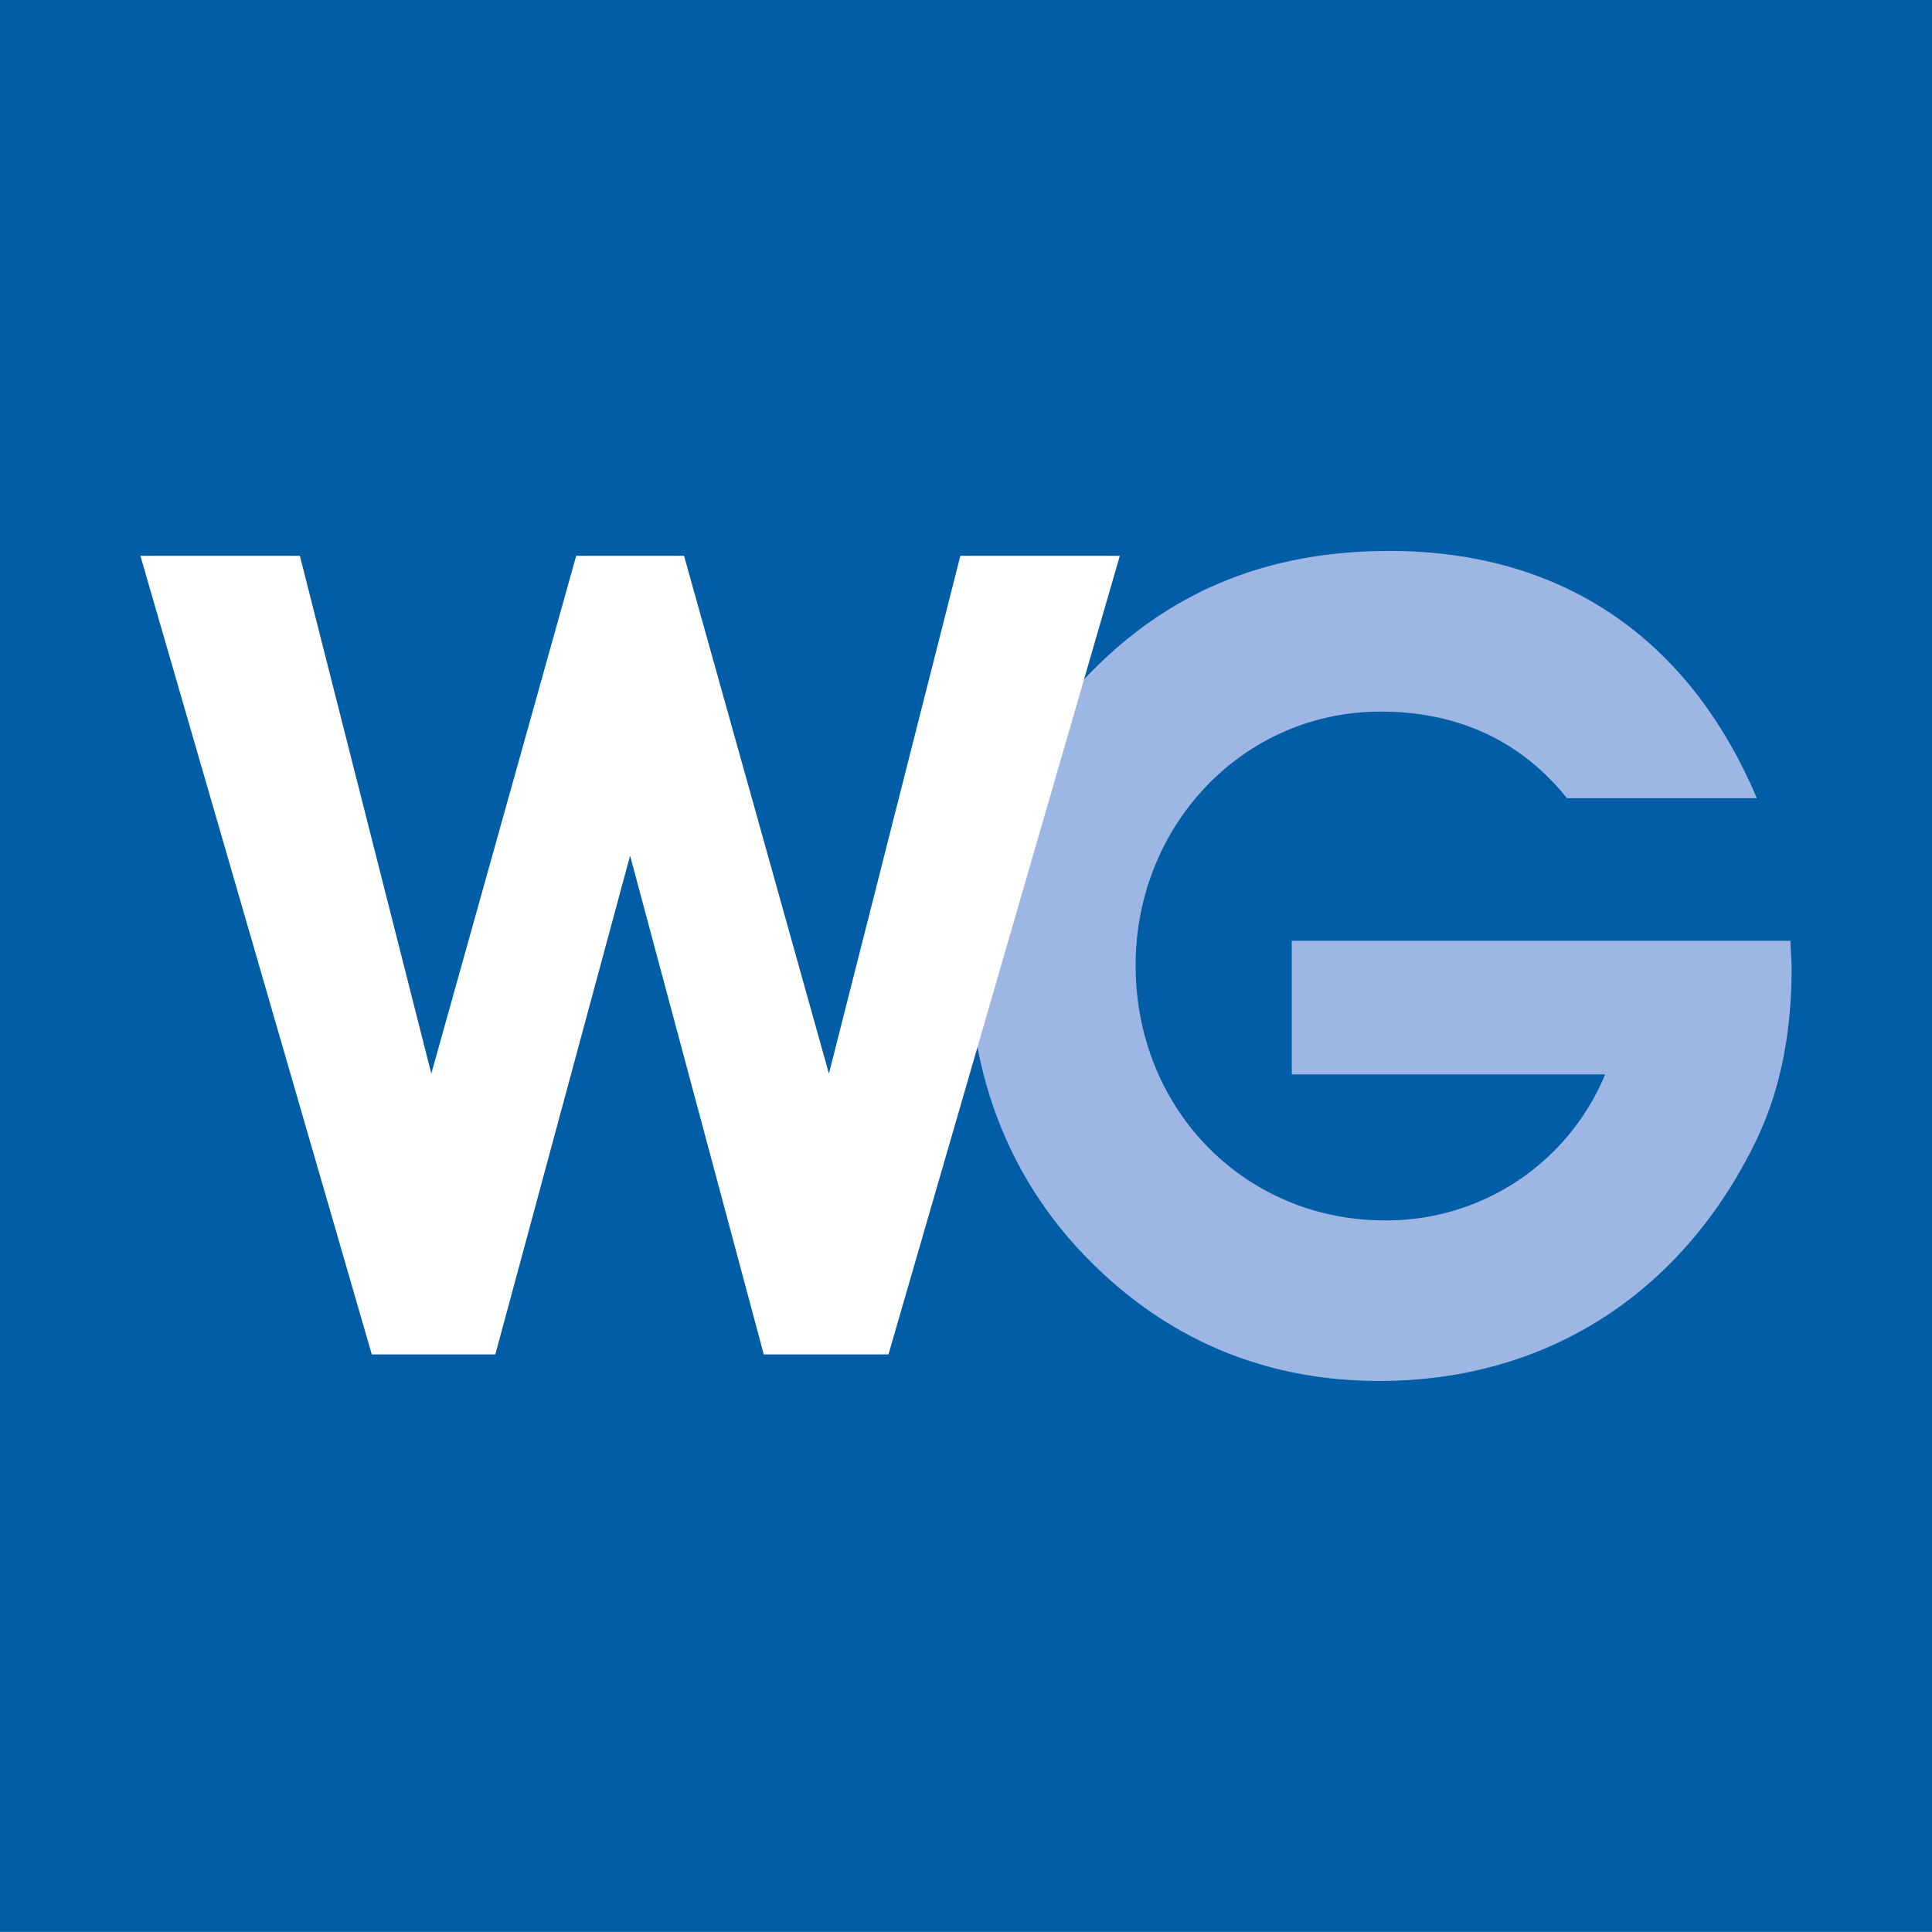 <svg xmlns="http://www.w3.org/2000/svg" xmlns:xlink="http://www.w3.org/1999/xlink" viewBox="0 0 446.29 446.27"><defs><style>.cls-1{fill:none;}.cls-2{fill:#005da6;}.cls-3{clip-path:url(#clip-path);}.cls-4{fill:#9eb6e3;}.cls-5{fill:#fff;}</style><clipPath id="clip-path"><rect id="SVGID" class="cls-1" width="446.29" height="446.29"/></clipPath></defs><g id="Layer_2" data-name="Layer 2"><g id="Layer_1-2" data-name="Layer 1"><rect class="cls-2" width="446.29" height="446.27"/><g class="cls-3"><path class="cls-4" d="M413.6,217.31H298.4v30.87h72.39a54.64,54.64,0,0,1-50.85,33.73c-32.44,0-57.61-25.68-57.61-58.9,0-32.43,24.91-58.63,56.57-58.63,17.9,0,32.43,6.74,43.07,20h43.85C390,147,360.41,127.27,321,127.27c-27.5,0-49.55,8.82-67.72,26.73-19.2,18.94-29.32,42.29-29.32,68,0,25.43,8.57,48,24.13,65.38C267,308.38,290.88,319,318.64,319c37.88,0,69-19.46,86.4-54.23,6-11.94,8.82-25.43,8.82-41.26,0-2.07-.26-4.15-.26-6.22"/></g><polygon class="cls-5" points="32.43 128.39 85.88 312.87 114.42 312.87 145.55 197.66 176.43 312.87 205.23 312.87 258.68 128.39 221.84 128.39 191.48 248 158.01 128.39 133.1 128.39 99.63 248 69.27 128.39 32.43 128.39"/></g></g></svg>